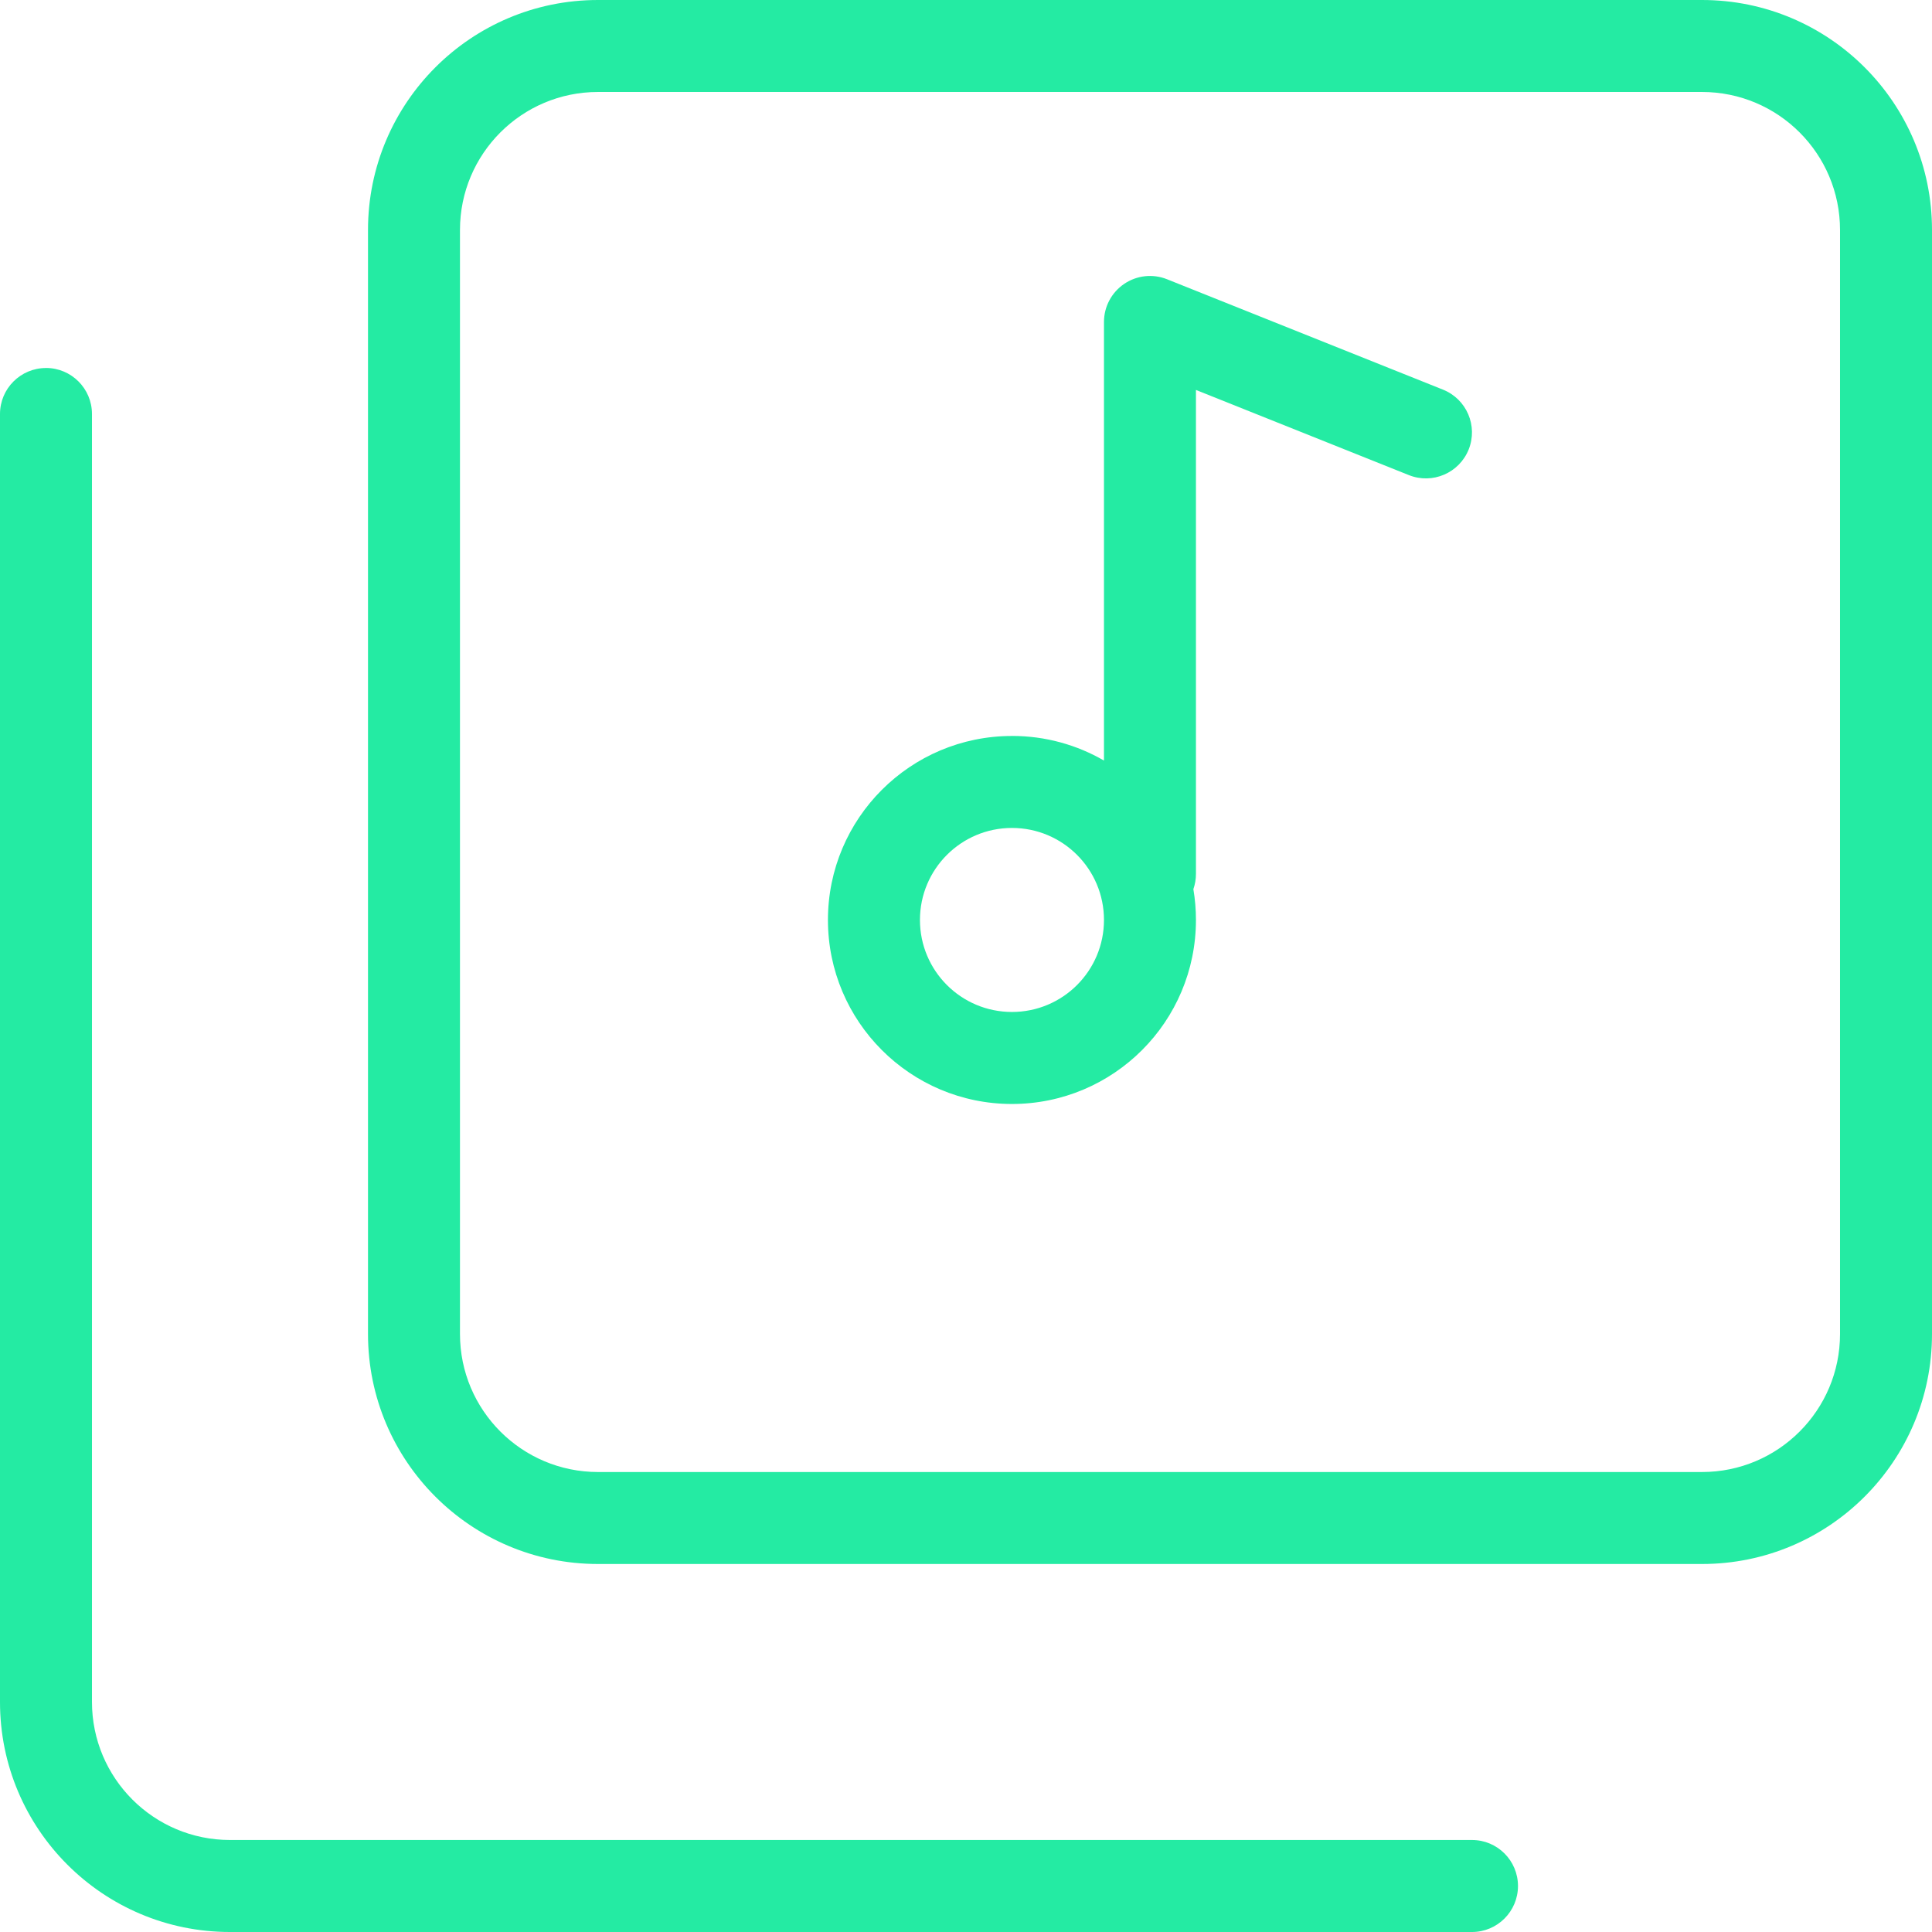 <svg fill="none" height="48" viewBox="0 0 48 48" width="48" xmlns="http://www.w3.org/2000/svg"><path clip-rule="evenodd" d="m14.857 0c-3.156 0-5.714 2.558-5.714 5.714v27.429c0 3.156 2.558 5.714 5.714 5.714h27.429c3.156 0 5.714-2.558 5.714-5.714v-27.429c0-3.156-2.558-5.714-5.714-5.714zm-3.429 5.714c0-1.894 1.535-3.429 3.429-3.429h27.429c1.893 0 3.429 1.535 3.429 3.429v27.429c0 1.893-1.535 3.429-3.429 3.429h-27.429c-1.893 0-3.429-1.535-3.429-3.429zm13.714 12.571c-2.525 0-4.572 2.047-4.572 4.571s2.047 4.572 4.572 4.572 4.571-2.047 4.571-4.572c0-.261-.022-.516-.064-.765.041-.118.064-.245.064-.377v-12.026l5.29 2.116c.586.234 1.251-.051 1.486-.637.234-.586-.051-1.251-.637-1.486l-6.857-2.743c-.352-.141-.751-.098-1.065.115-.314.213-.502.567-.502.946v10.897c-.672-.389-1.453-.612-2.286-.612zm-2.286 4.571c0-1.262 1.023-2.286 2.286-2.286s2.286 1.023 2.286 2.286-1.023 2.286-2.286 2.286-2.286-1.023-2.286-2.286zm-21.714-13.714c.631 0 1.143.512 1.143 1.143v32c0 1.893 1.535 3.429 3.429 3.429h30.857c.631 0 1.143.512 1.143 1.143s-.512 1.143-1.143 1.143h-30.857c-3.156 0-5.714-2.558-5.714-5.714v-32c0-.631.512-1.143 1.143-1.143z" fill="#24eba3" fill-rule="evenodd"/></svg>